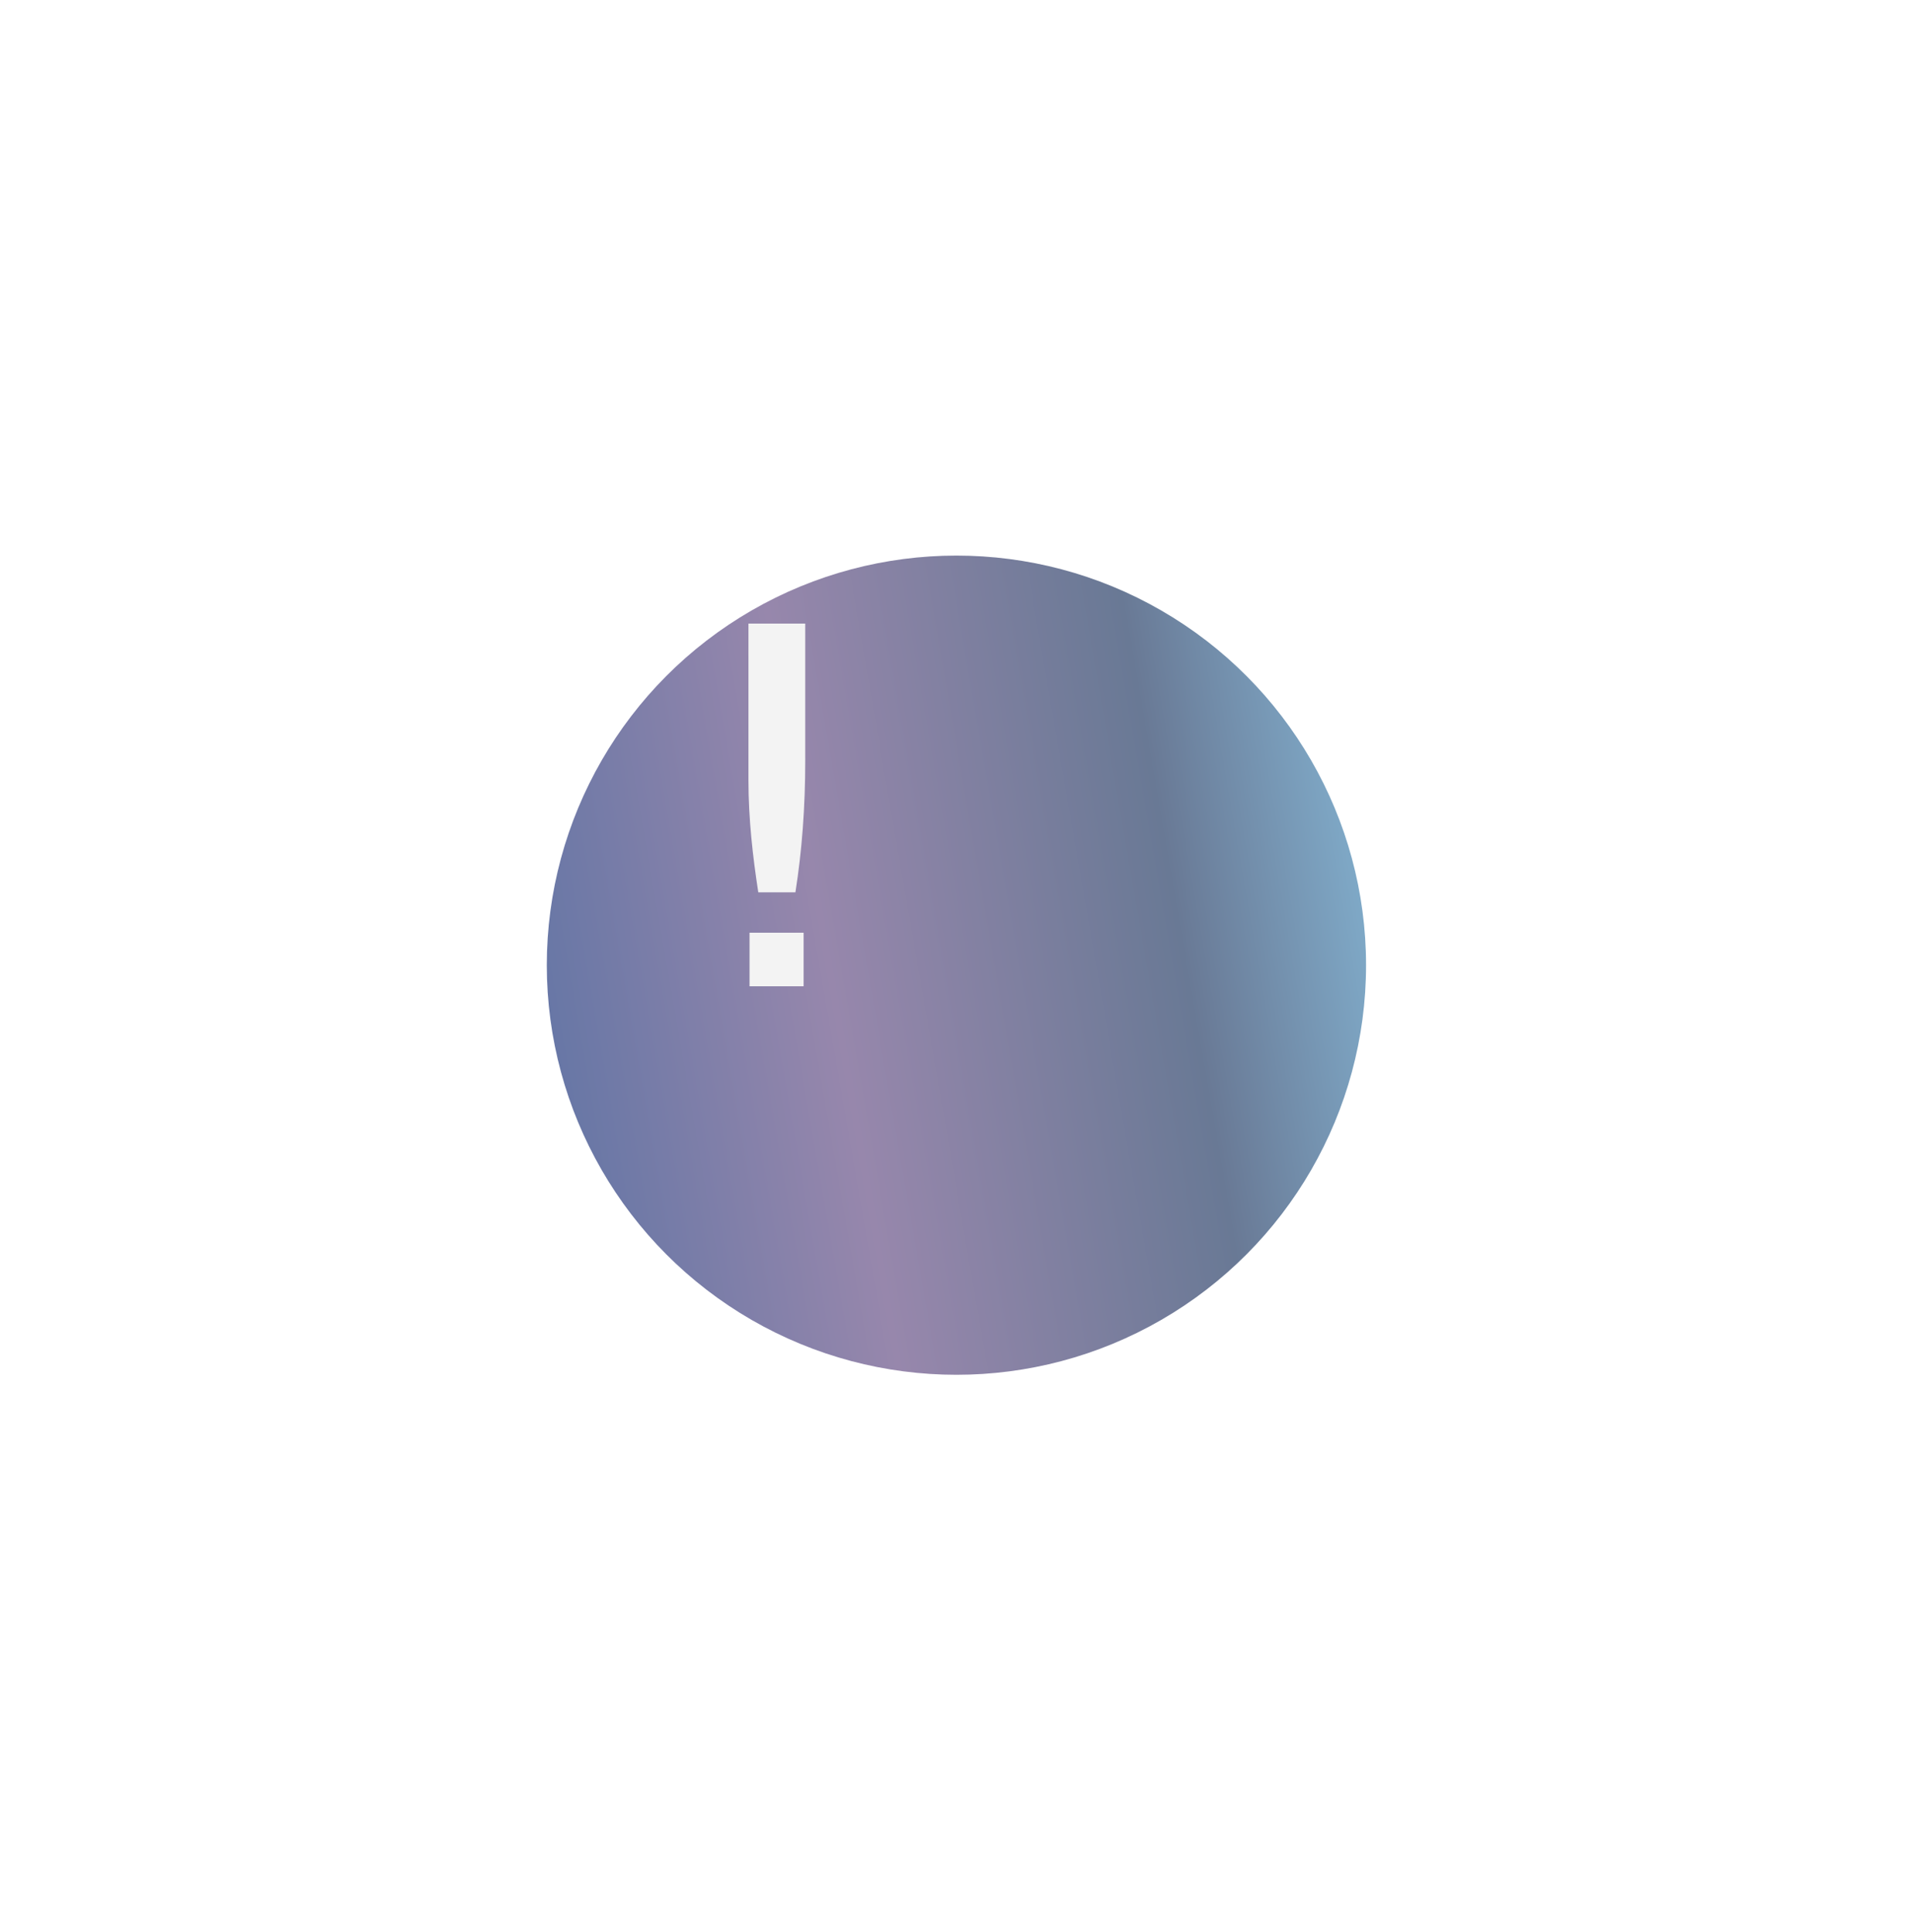 <?xml version="1.0" encoding="UTF-8"?> <svg xmlns="http://www.w3.org/2000/svg" width="101" height="102" viewBox="0 0 101 102" fill="none"> <g filter="url(#filter0_d_9_464)"> <circle cx="41" cy="41.466" r="21.627" fill="url(#paint0_radial_9_464)"></circle> </g> <path d="M42.428 52.075V49.248H39.573V52.075H42.428ZM41.995 47.115C42.341 44.923 42.514 42.616 42.514 40.165V32.927H39.516V41.203C39.516 43.251 39.746 45.24 40.035 47.115H41.995Z" fill="#F3F3F3"></path> <defs> <filter id="filter0_d_9_464" x="0.381" y="0.848" width="100.229" height="100.229" filterUnits="userSpaceOnUse" color-interpolation-filters="sRGB"> <feFlood flood-opacity="0" result="BackgroundImageFix"></feFlood> <feColorMatrix in="SourceAlpha" type="matrix" values="0 0 0 0 0 0 0 0 0 0 0 0 0 0 0 0 0 0 127 0" result="hardAlpha"></feColorMatrix> <feOffset dx="9.496" dy="9.496"></feOffset> <feGaussianBlur stdDeviation="14.244"></feGaussianBlur> <feComposite in2="hardAlpha" operator="out"></feComposite> <feColorMatrix type="matrix" values="0 0 0 0 0 0 0 0 0 0 0 0 0 0 0 0 0 0 0.05 0"></feColorMatrix> <feBlend mode="normal" in2="BackgroundImageFix" result="effect1_dropShadow_9_464"></feBlend> <feBlend mode="normal" in="SourceGraphic" in2="effect1_dropShadow_9_464" result="shape"></feBlend> </filter> <radialGradient id="paint0_radial_9_464" cx="0" cy="0" r="1" gradientUnits="userSpaceOnUse" gradientTransform="translate(66.448 32.85) rotate(170.054) scale(49.884 1176.36)"> <stop stop-color="#8AC1E0"></stop> <stop offset="0.295" stop-color="#697995"></stop> <stop offset="0.665" stop-color="#9787AC"></stop> <stop offset="1" stop-color="#6275A5"></stop> </radialGradient> </defs> </svg> 